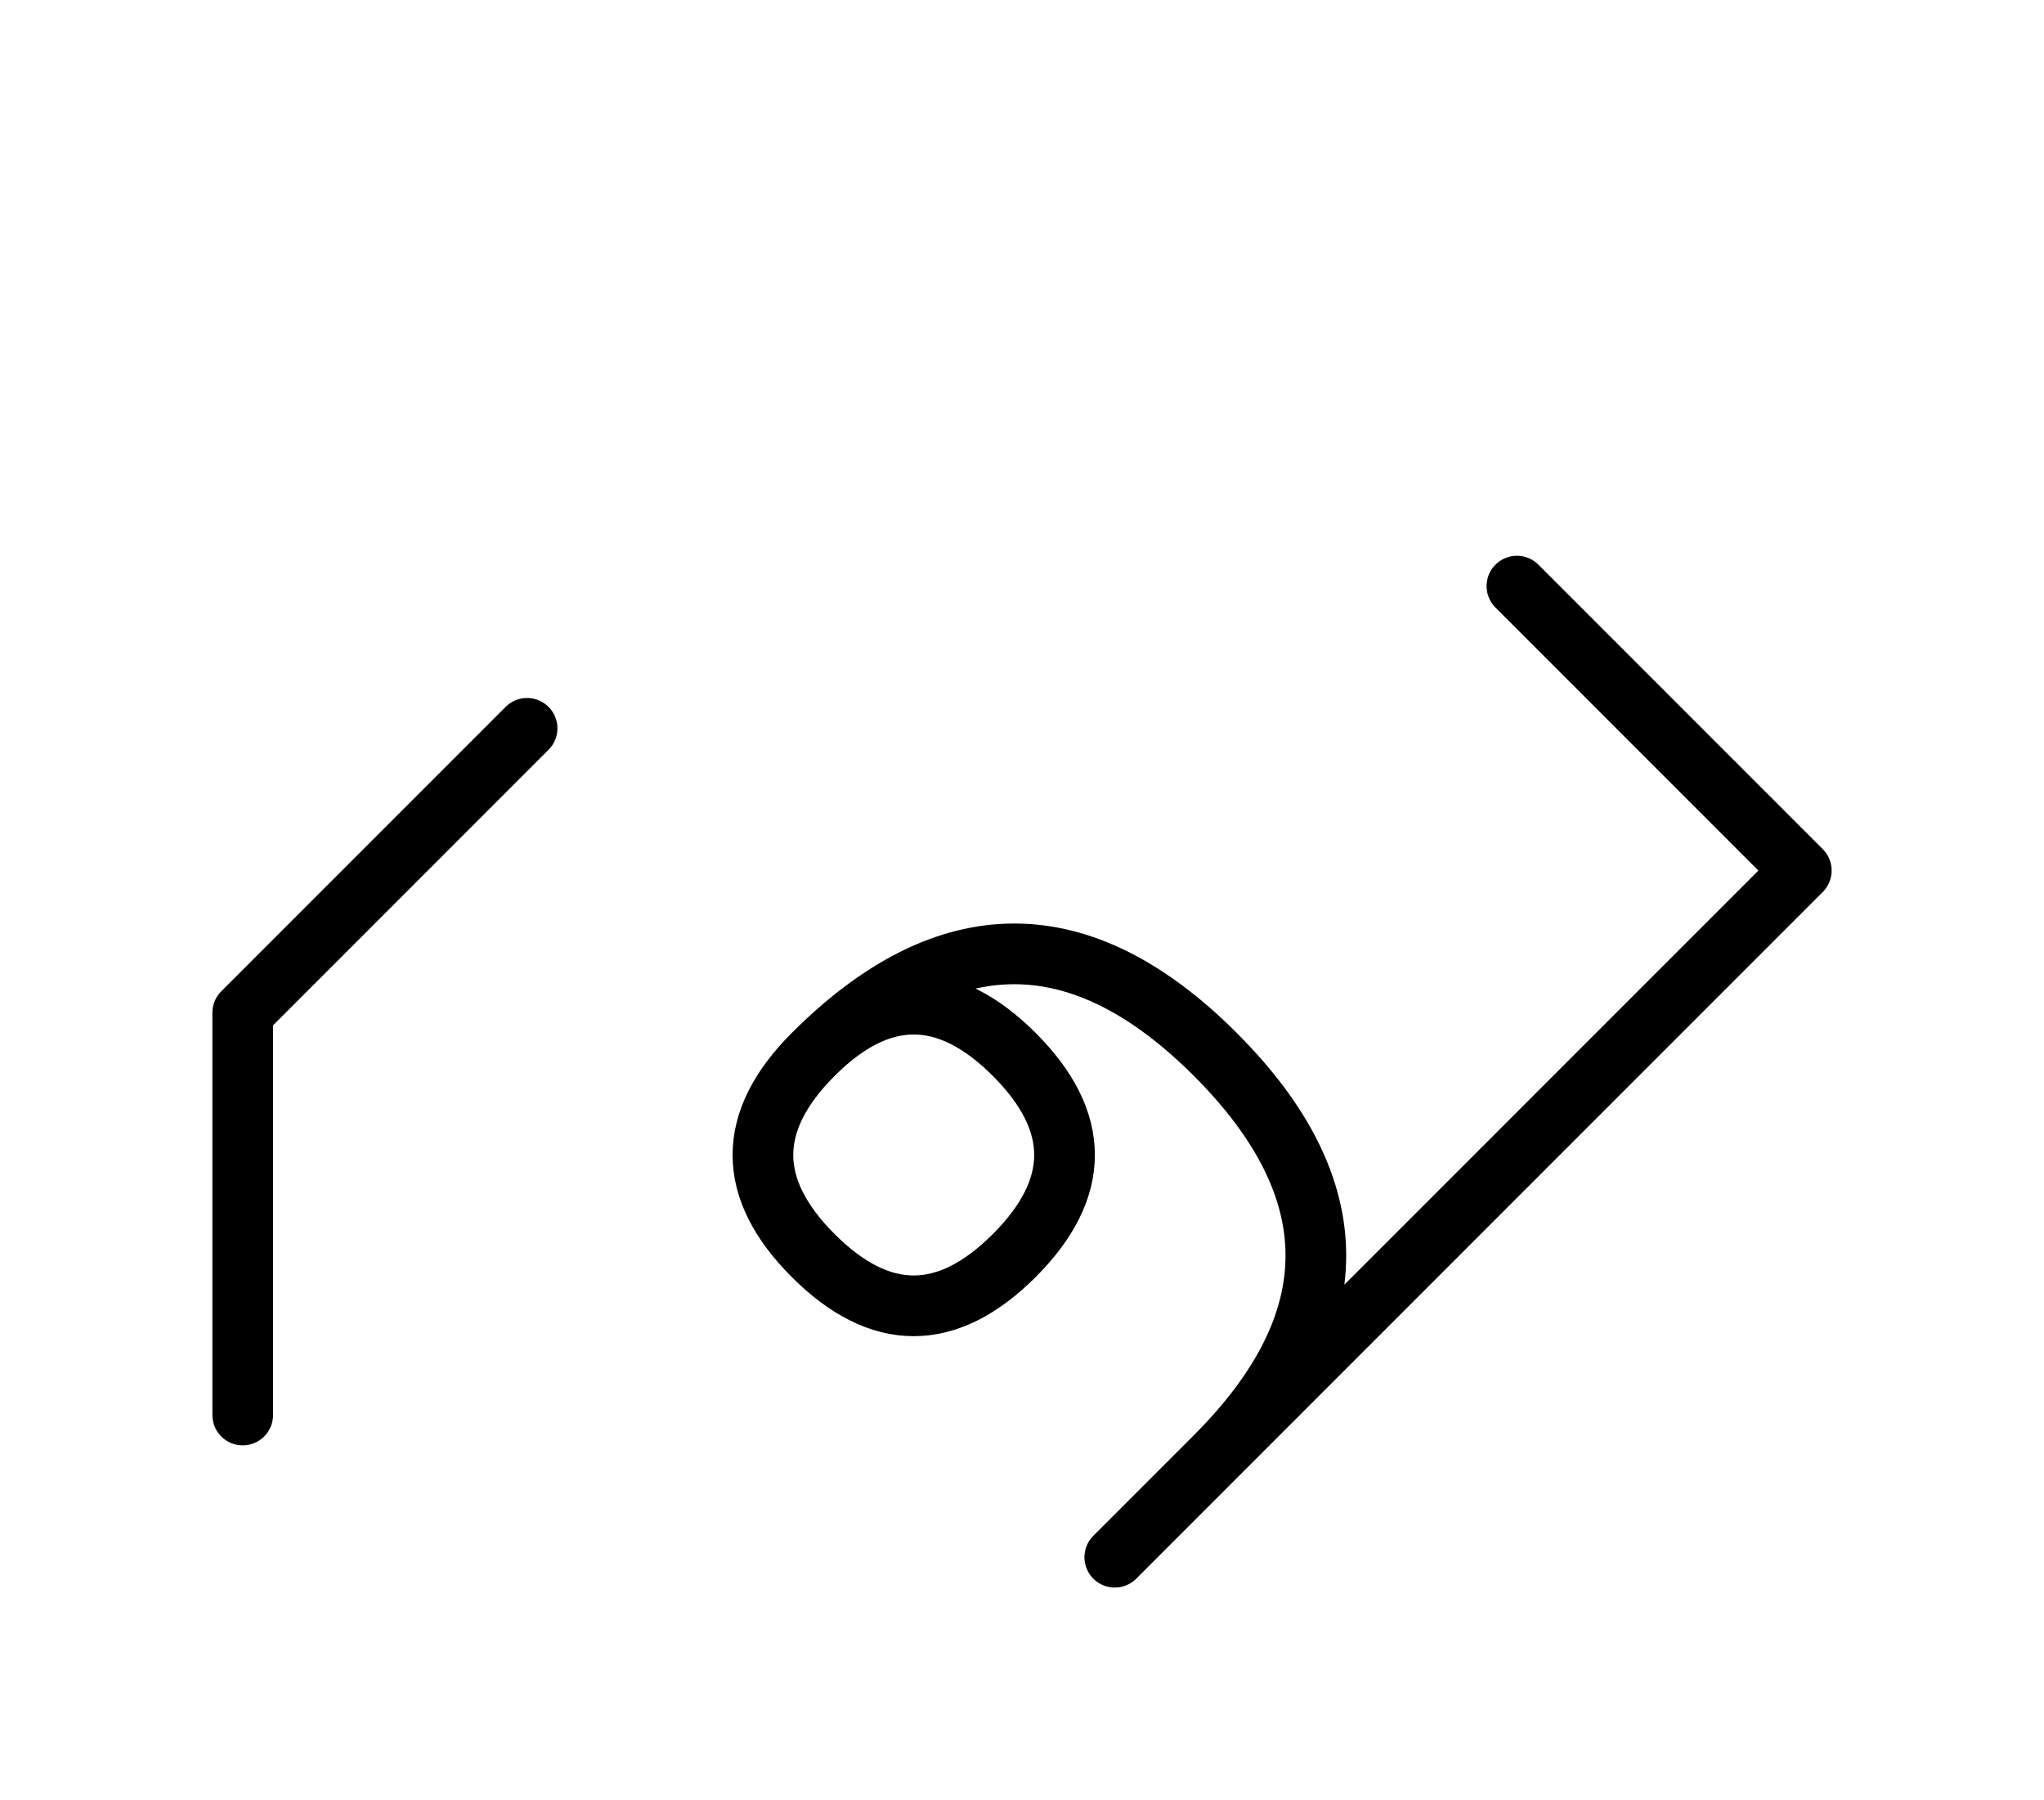 <?xml version="1.0" encoding="UTF-8"?>
<svg xmlns="http://www.w3.org/2000/svg" xmlns:xlink="http://www.w3.org/1999/xlink"
     width="42.107" height="37.071" viewBox="0 0 42.107 37.071">
<defs>
<path d="M30.036,25.0 L27.107,27.929 L37.107,17.929 L31.249,12.071 M30.036,25.0 L32.965,22.071 L22.965,32.071 M25.036,30.0 Q29.178,25.858,25.036,21.716 Q20.894,17.574,16.752,21.716 Q14.681,23.787,16.752,25.858 Q18.823,27.929,20.894,25.858 Q22.965,23.787,20.894,21.716 Q18.823,19.645,16.752,21.716 M5.0,25.0 L5.0,29.142 L5.0,20.858 L10.858,15.0" stroke="black" fill="none" stroke-width="1.25" stroke-linecap="round" stroke-linejoin="round" id="d0" />
</defs>
<use xlink:href="#d0" x="0" y="0" />
</svg>